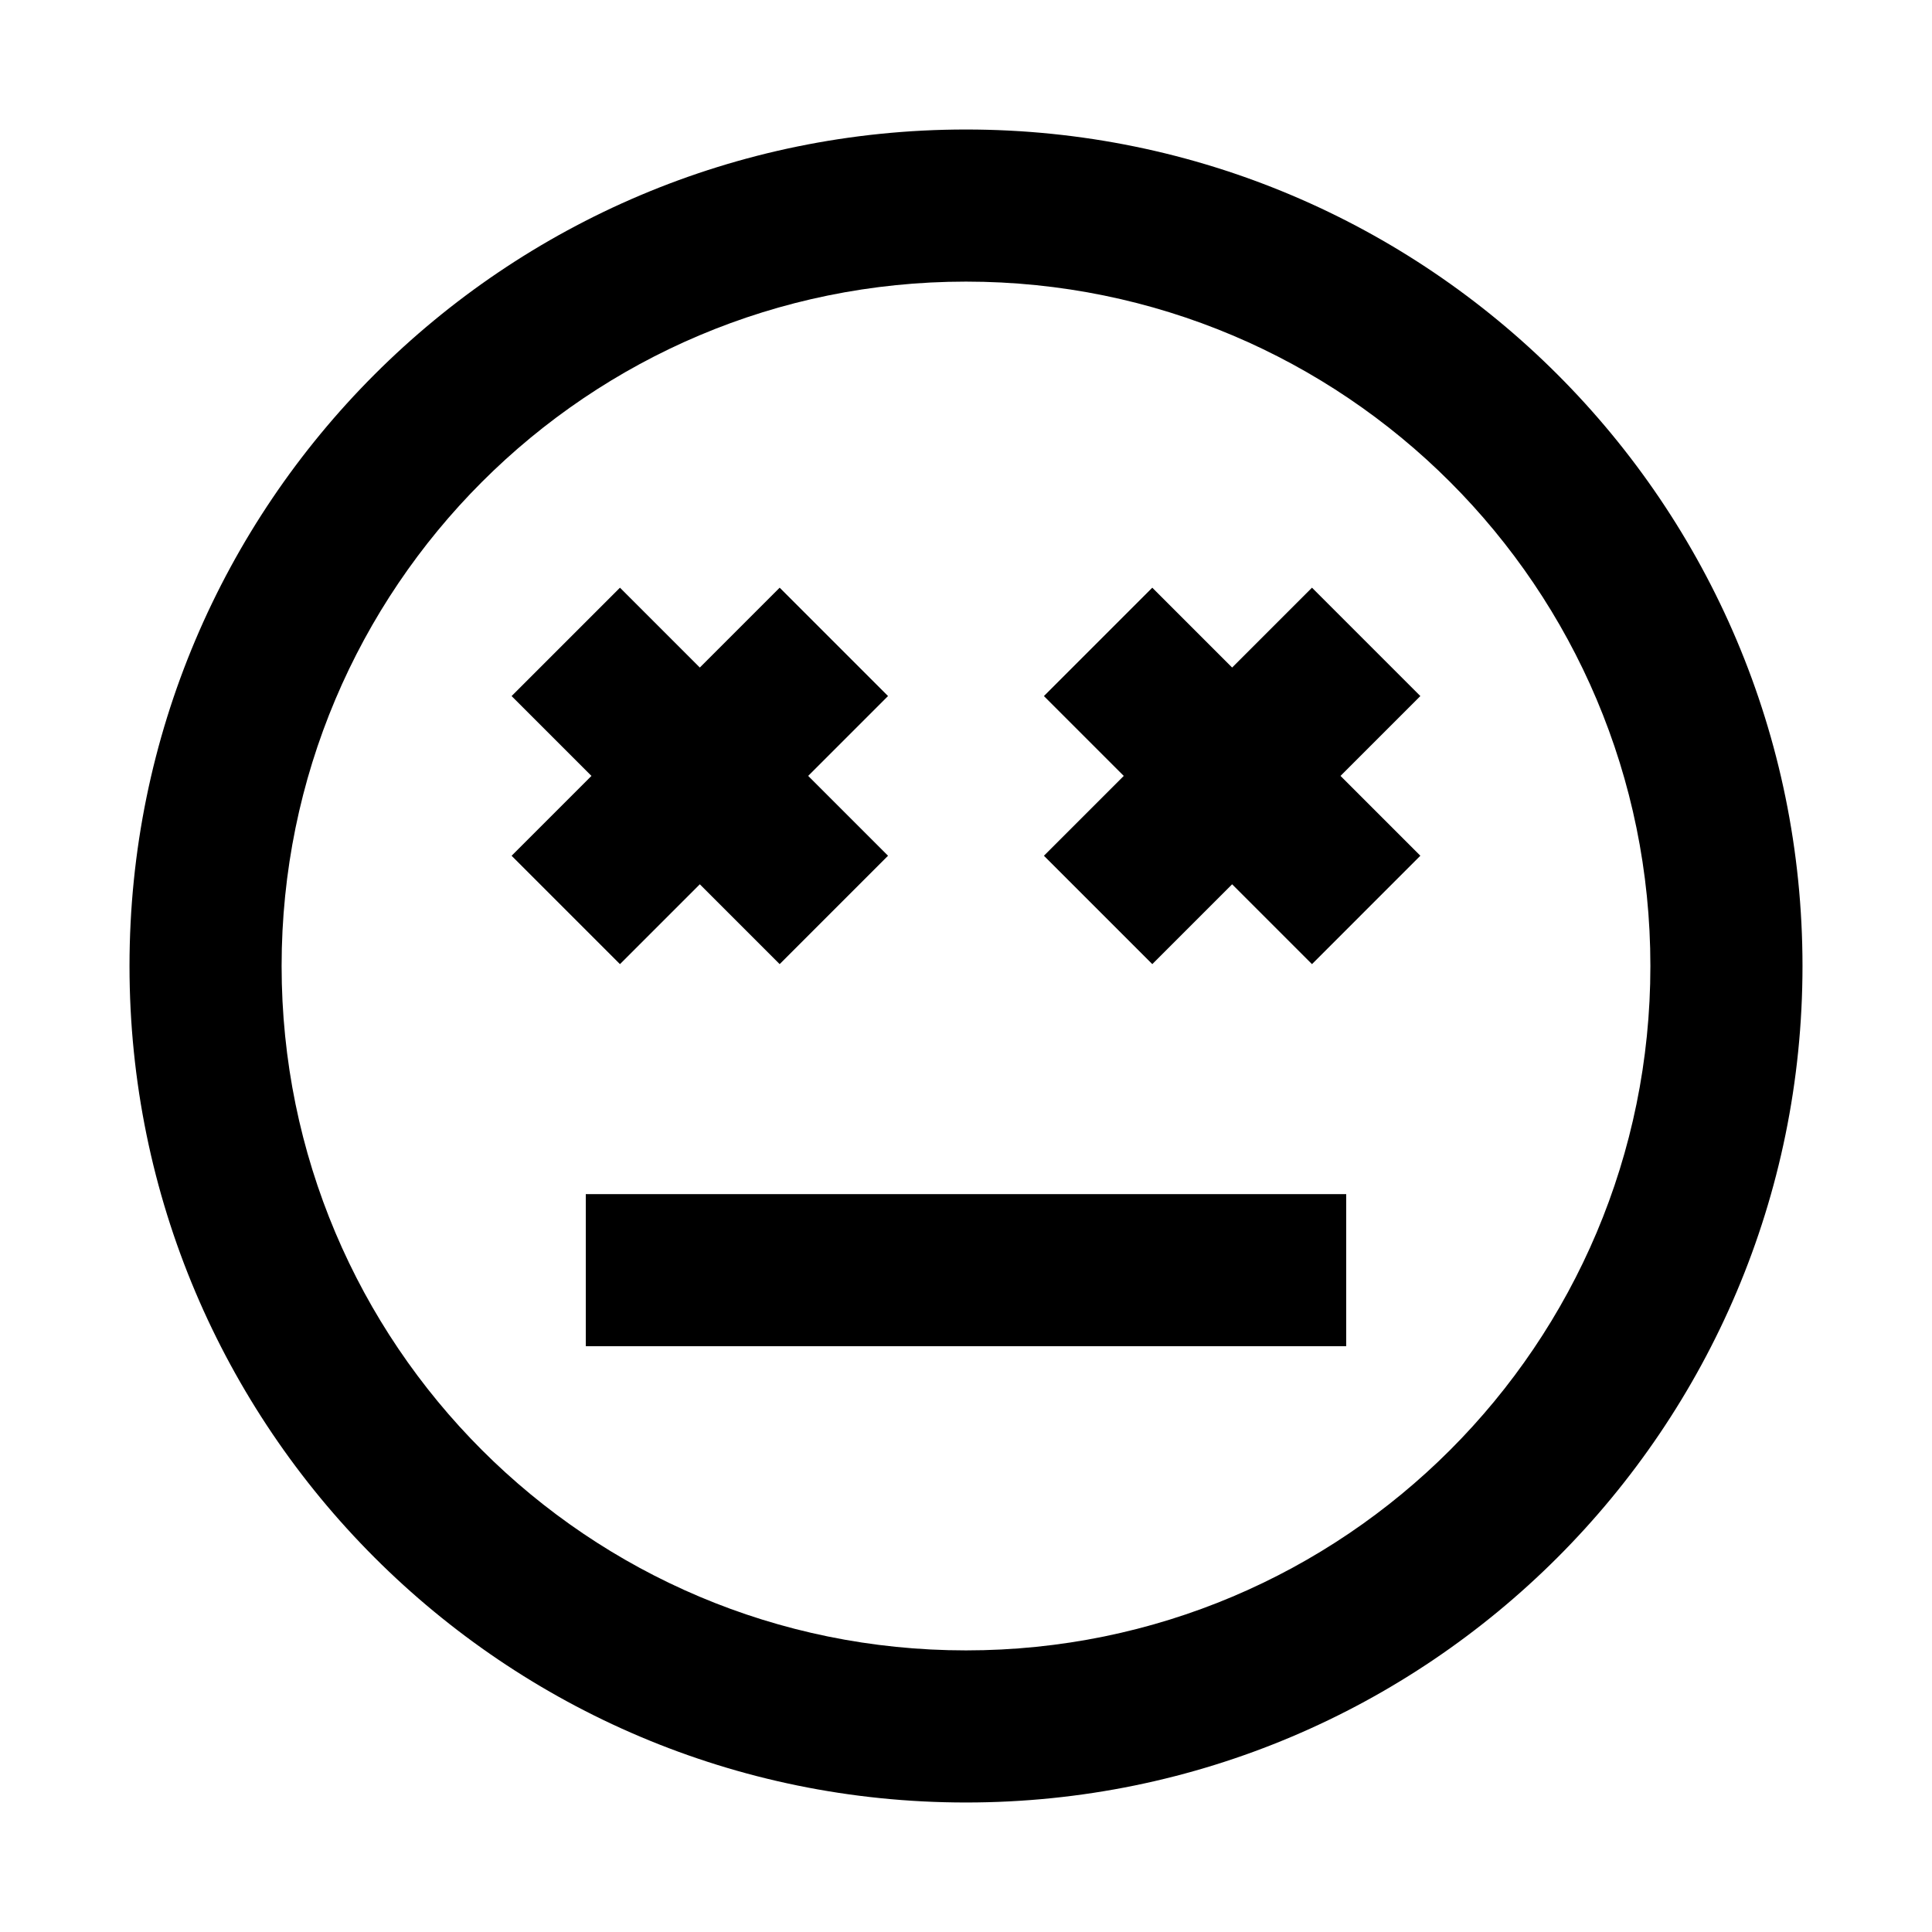 <?xml version="1.0" encoding="UTF-8"?>
<!-- Uploaded to: ICON Repo, www.iconrepo.com, Generator: ICON Repo Mixer Tools -->
<svg fill="#000000" width="800px" height="800px" version="1.1" viewBox="144 144 512 512" xmlns="http://www.w3.org/2000/svg">
 <path d="m400 621.68c-122.43 0-221.68-99.25-221.68-221.68s99.25-221.68 221.68-221.68 221.68 99.25 221.68 221.68-99.25 221.68-221.68 221.68zm0-403.05c-100.26 0-181.37 81.113-181.37 181.37s81.113 181.37 181.37 181.37 181.37-81.113 181.37-181.37-81.113-181.37-181.37-181.37zm100.76 241.83h-201.52v40.305h201.52zm19.648-89.68-21.16-21.16 21.16-21.16-28.719-28.719-21.16 21.164-21.16-21.16-28.719 28.719 21.16 21.16-21.16 21.16 28.719 28.719 21.16-21.16 21.16 21.16zm-141.07 0-21.16-21.16 21.16-21.16-28.719-28.719-21.16 21.164-21.16-21.16-28.719 28.719 21.16 21.16-21.16 21.16 28.719 28.719 21.16-21.16 21.16 21.16z"/>
</svg>